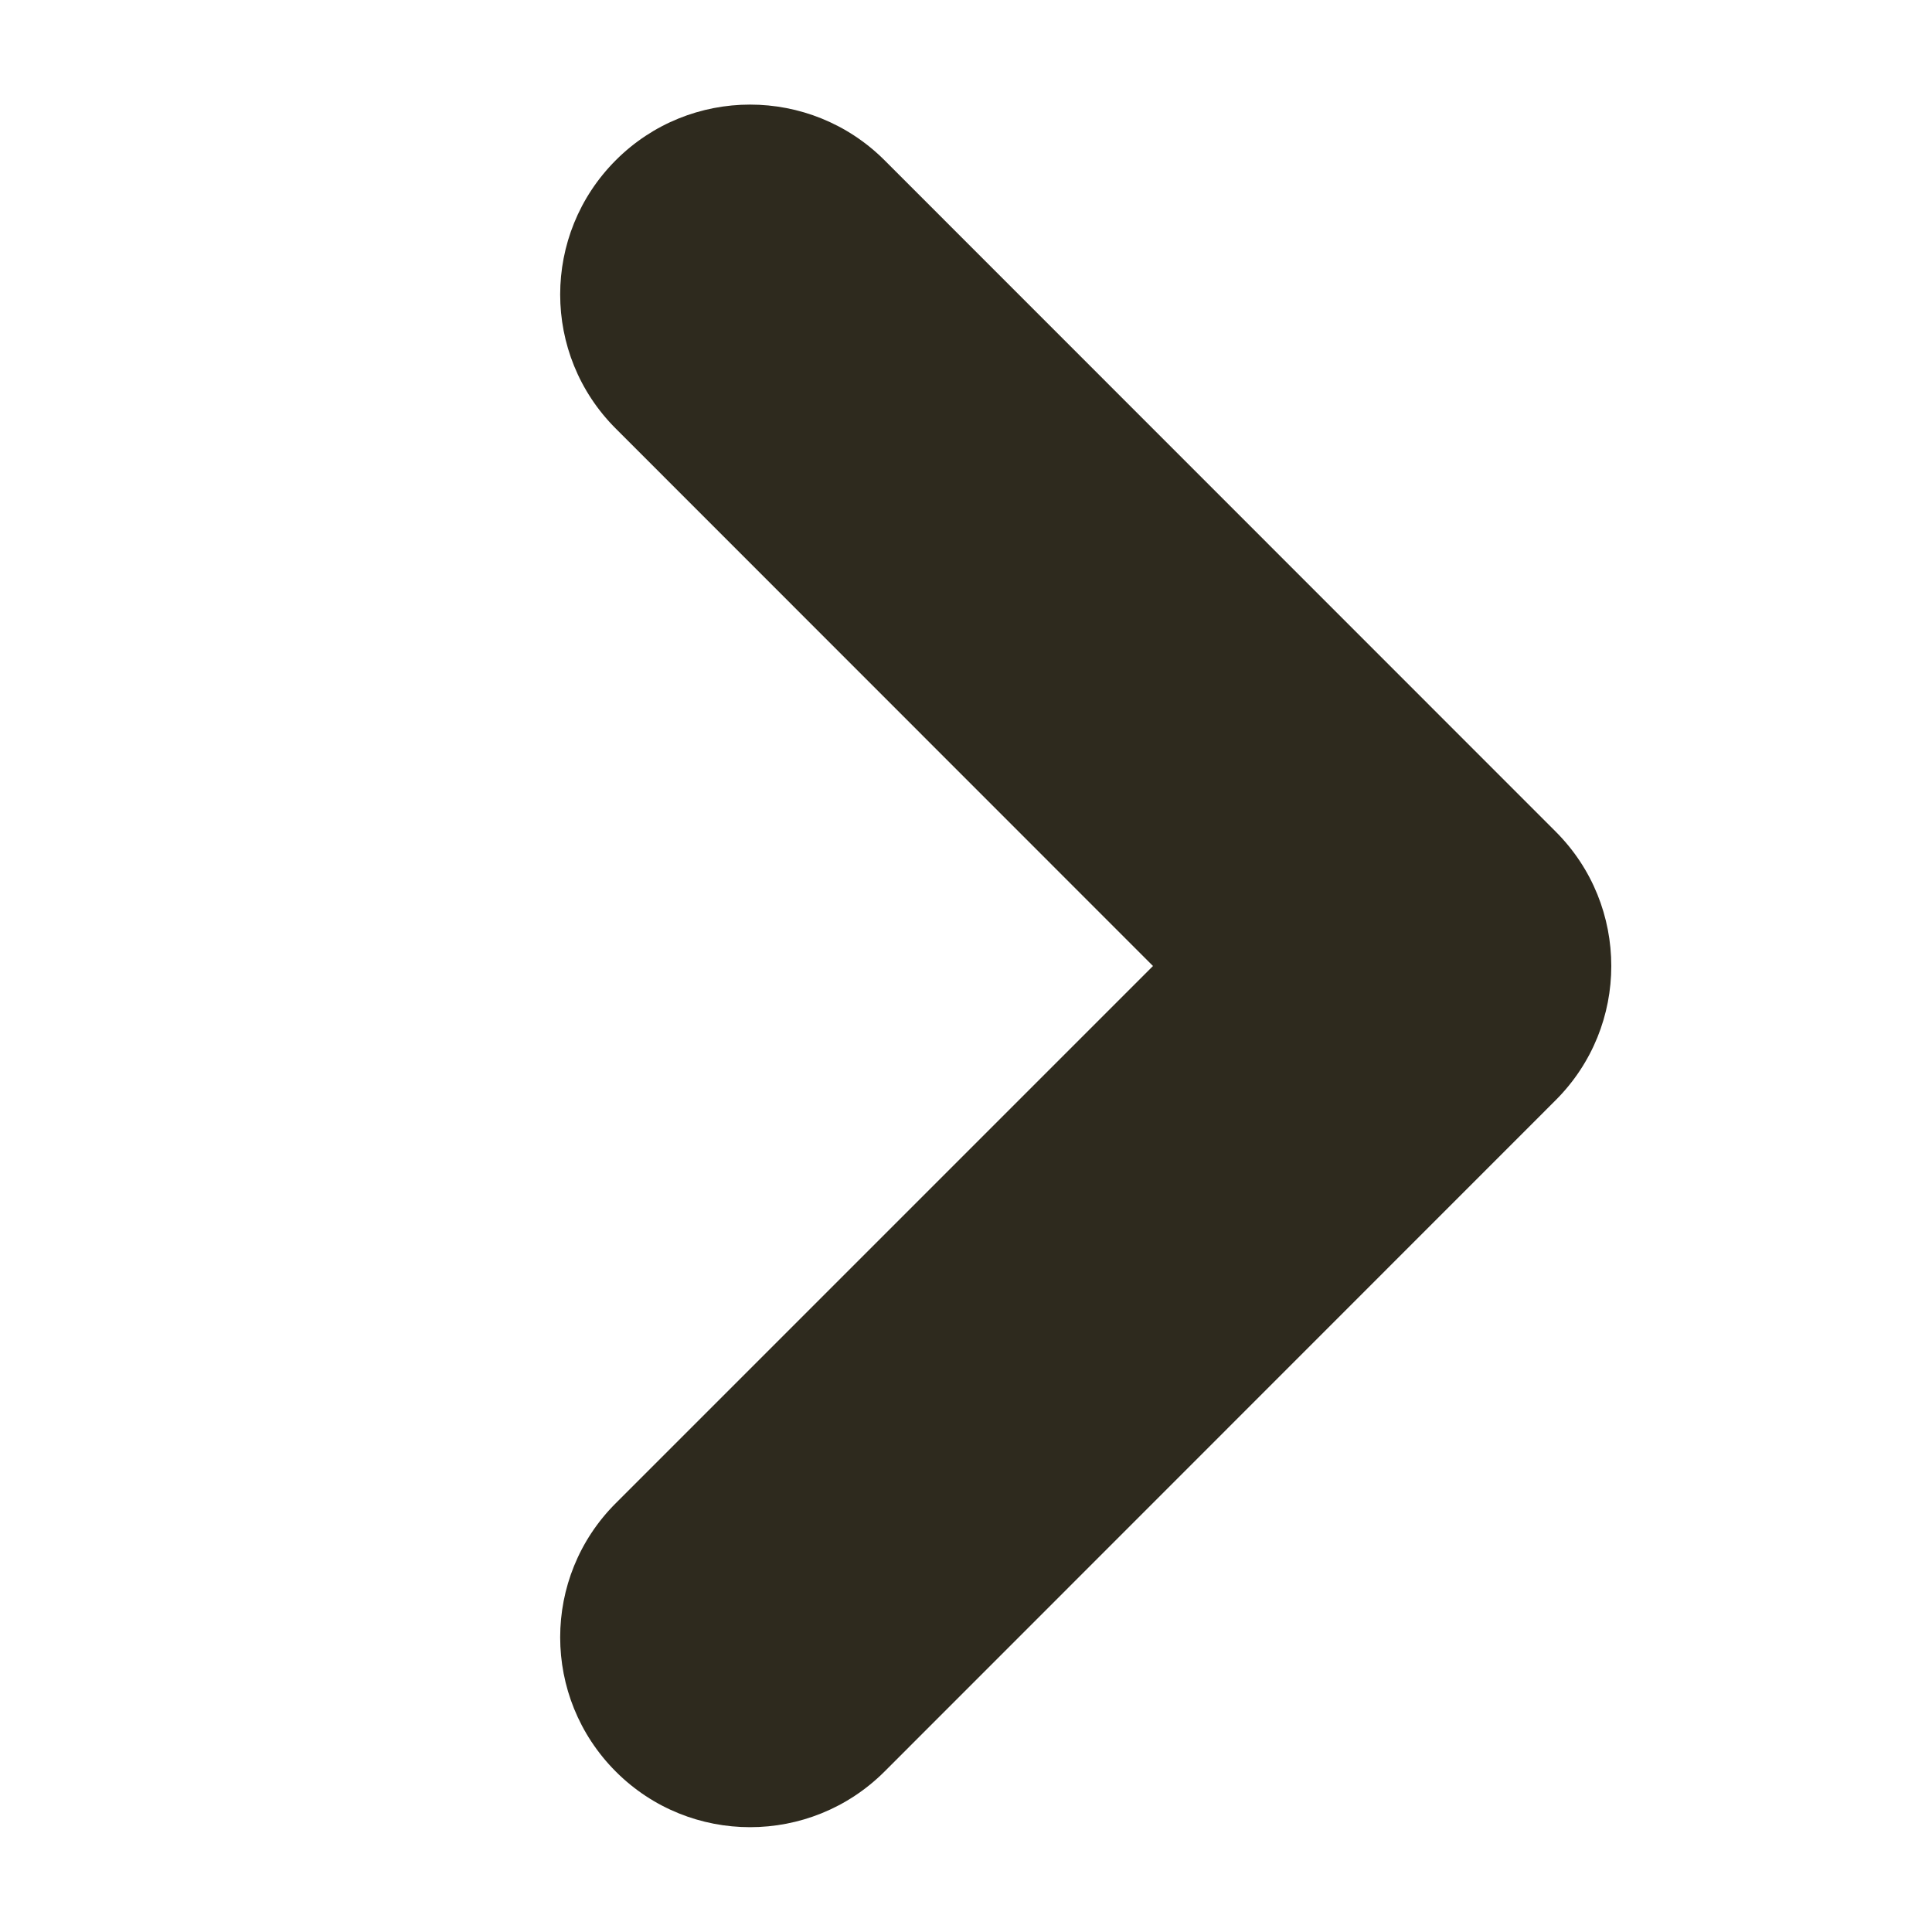 <?xml version="1.0" encoding="UTF-8"?>
<svg width="9px" height="9px" viewBox="0 0 9 9" version="1.1" xmlns="http://www.w3.org/2000/svg" xmlns:xlink="http://www.w3.org/1999/xlink">
    <!-- Generator: Sketch 51.3 (57544) - http://www.bohemiancoding.com/sketch -->
    <title>prev-next</title>
    <desc>Created with Sketch.</desc>
    <defs></defs>
    <g id="prev-next" stroke="none" stroke-width="1" fill="none" fill-rule="evenodd">
        <path d="M5.058,4.813 L7.56,2.311 C7.905,1.965 8.465,1.965 8.811,2.311 C9.156,2.656 9.156,3.216 8.811,3.562 L5.683,6.689 C5.51,6.862 5.284,6.948 5.058,6.948 C4.831,6.948 4.605,6.862 4.432,6.689 L1.304,3.562 C0.959,3.216 0.959,2.656 1.304,2.311 C1.65,1.965 2.21,1.965 2.555,2.311 L5.058,4.813 Z" id="Combined-Shape" fill="#2E2A1E" fill-rule="nonzero" transform="translate(5.058, 4.5) scale(1, -1) rotate(-90) translate(-5.058, -4.5) "></path>
    </g>
</svg>